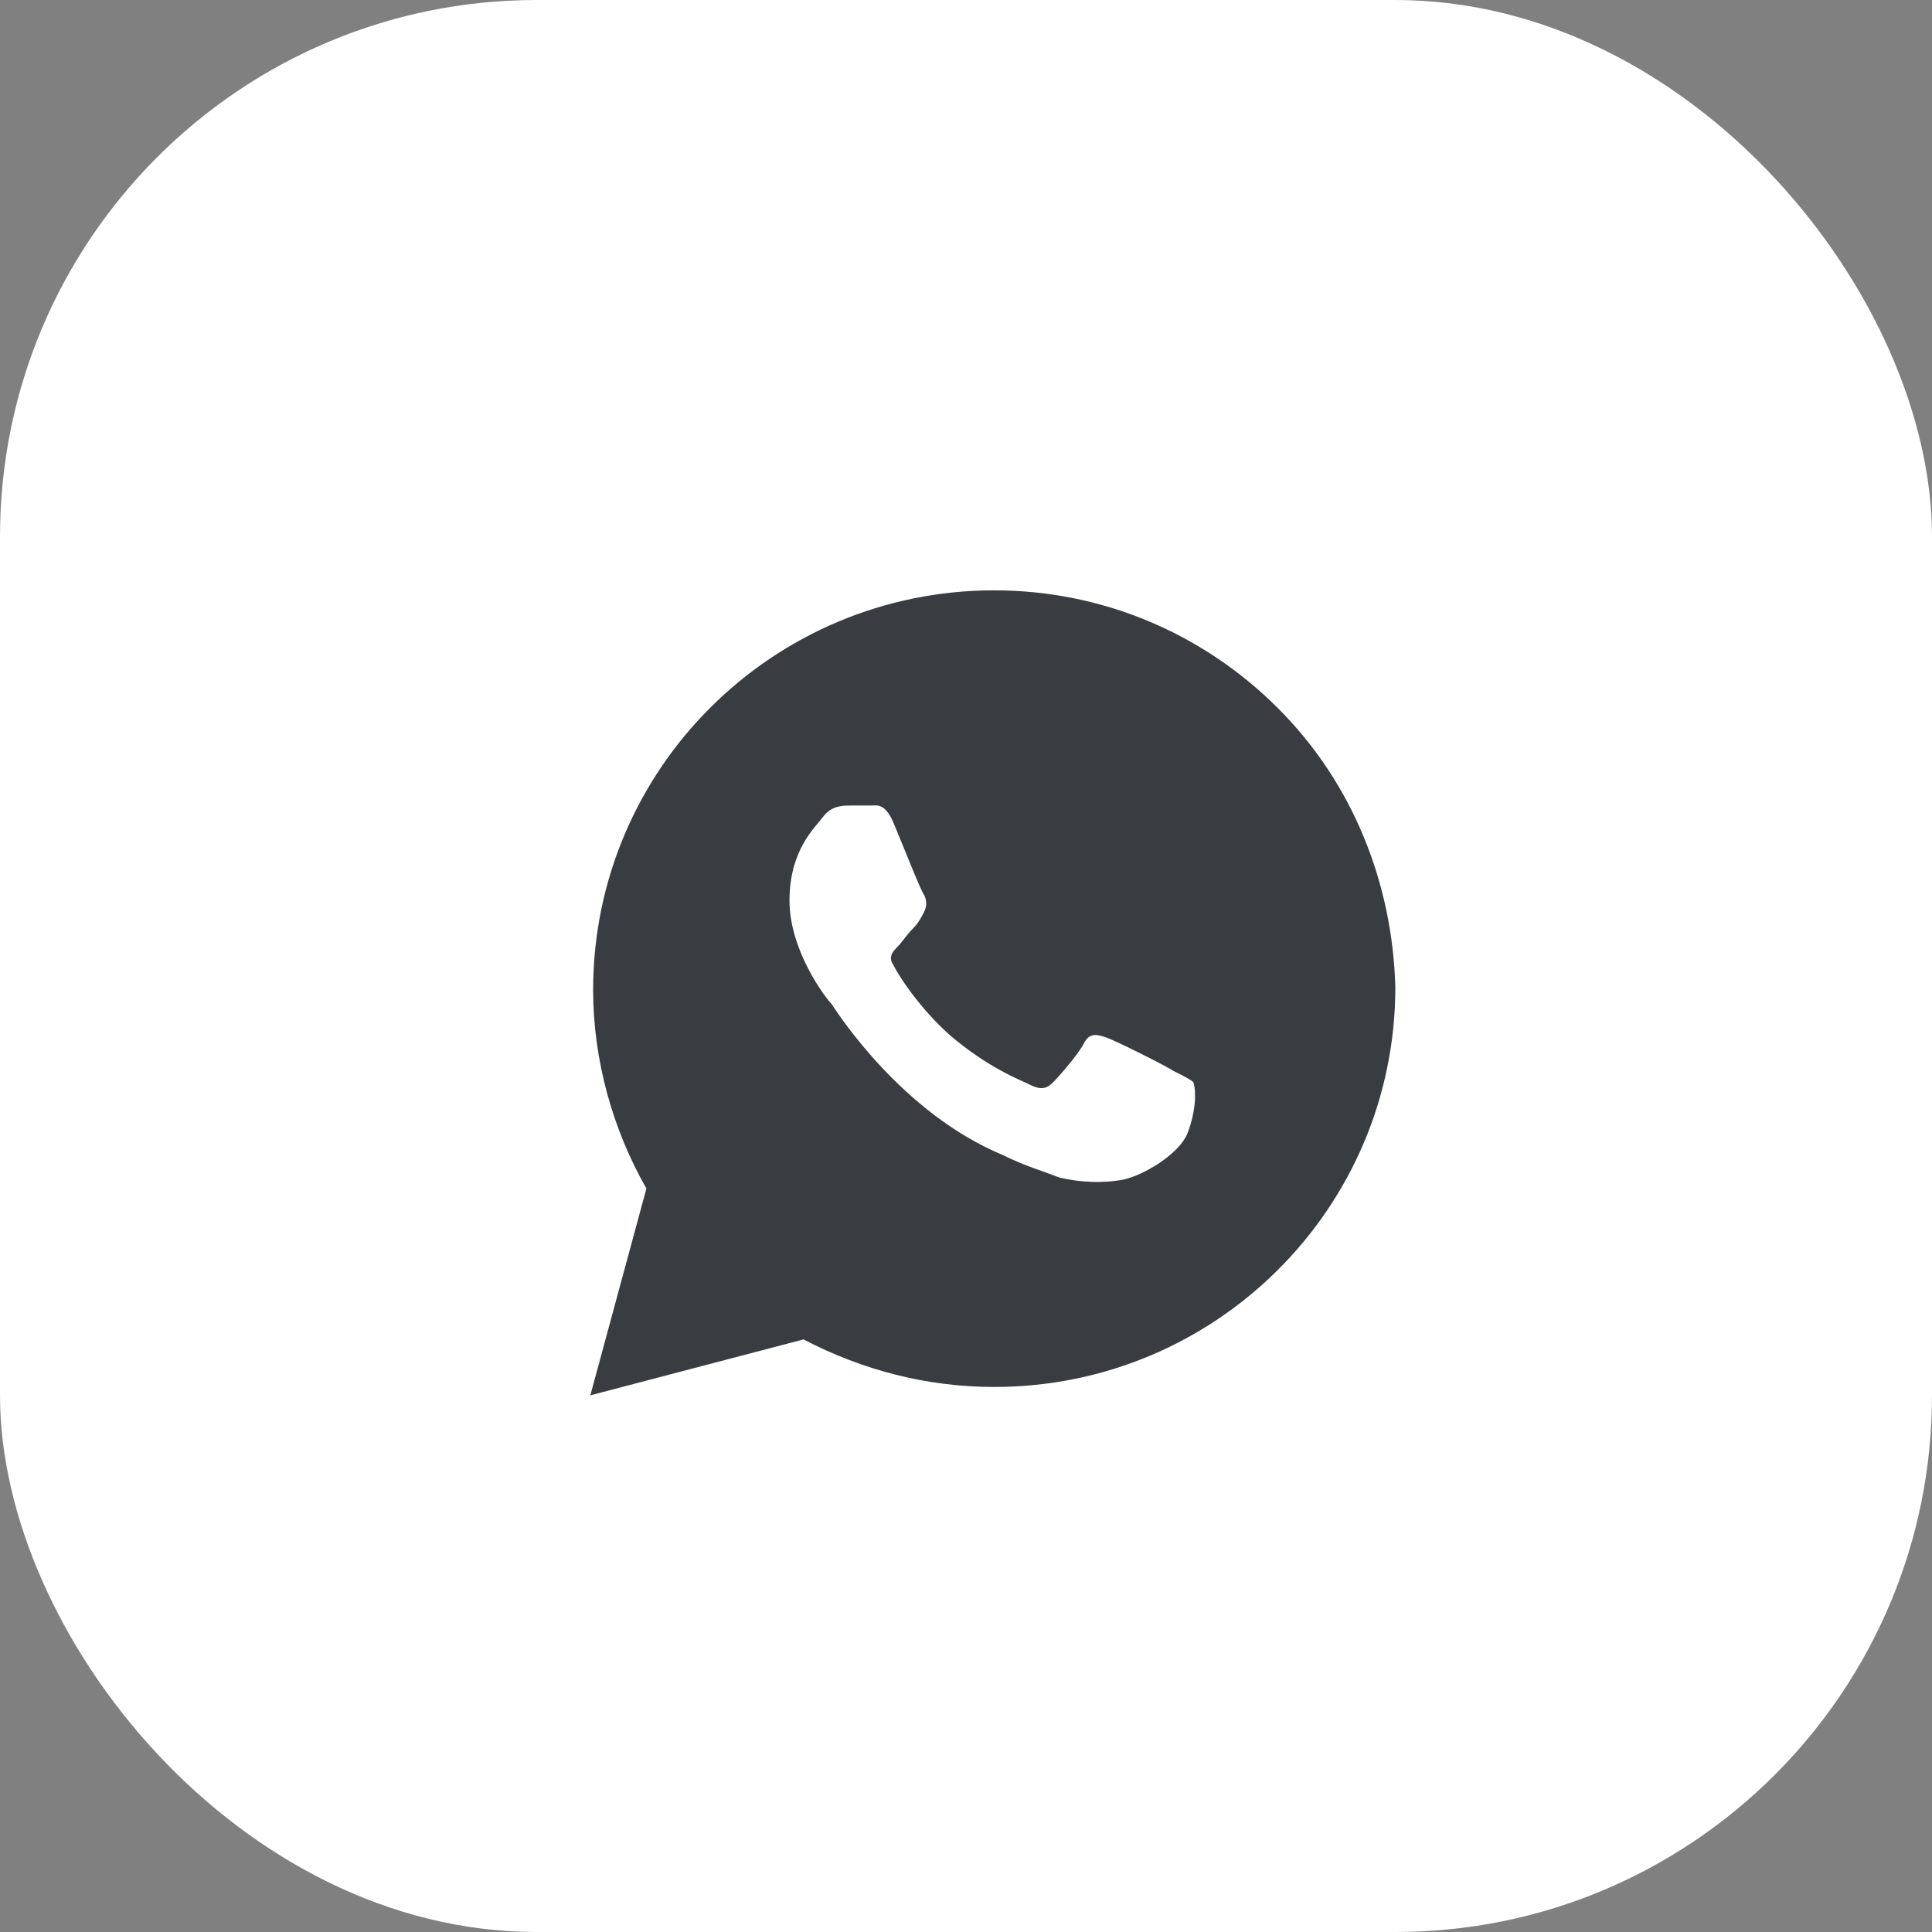 <?xml version="1.0" encoding="UTF-8"?> <svg xmlns="http://www.w3.org/2000/svg" width="36" height="36" viewBox="0 0 36 36" fill="none"><rect x="0" y="0" width="36" height="36" fill="#808080" stroke="none"/><rect data-figma-bg-blur-radius="4" width="36" height="36" rx="10" fill="white"></rect><path d="M23.805 13.188C22.394 11.781 20.512 11 18.526 11C14.397 11 11.052 14.333 11.052 18.448C11.052 19.75 11.418 21.052 12.045 22.146L11 26L14.972 24.958C16.07 25.531 17.272 25.844 18.526 25.844C22.655 25.844 26 22.51 26 18.396C25.948 16.469 25.216 14.594 23.805 13.188ZM22.132 21.104C21.976 21.521 21.244 21.938 20.878 21.99C20.564 22.042 20.146 22.042 19.728 21.938C19.467 21.833 19.101 21.729 18.683 21.521C16.801 20.74 15.599 18.865 15.495 18.708C15.39 18.604 14.711 17.719 14.711 16.781C14.711 15.844 15.181 15.427 15.338 15.219C15.495 15.01 15.704 15.01 15.861 15.01C15.965 15.01 16.122 15.01 16.227 15.01C16.331 15.01 16.488 14.958 16.645 15.323C16.801 15.688 17.167 16.625 17.22 16.677C17.272 16.781 17.272 16.885 17.22 16.99C17.167 17.094 17.115 17.198 17.011 17.302C16.906 17.406 16.801 17.562 16.749 17.615C16.645 17.719 16.54 17.823 16.645 17.979C16.749 18.188 17.115 18.76 17.69 19.281C18.422 19.906 18.997 20.115 19.206 20.219C19.415 20.323 19.519 20.271 19.624 20.167C19.728 20.062 20.094 19.646 20.199 19.438C20.303 19.229 20.46 19.281 20.617 19.333C20.773 19.385 21.714 19.854 21.871 19.958C22.08 20.062 22.185 20.115 22.237 20.167C22.289 20.323 22.289 20.688 22.132 21.104Z" fill="#393D42"></path><defs><clipPath id="bgblur_0_184_207_clip_path" transform="translate(4 4)"><rect width="36" height="36" rx="10"></rect></clipPath></defs></svg> 